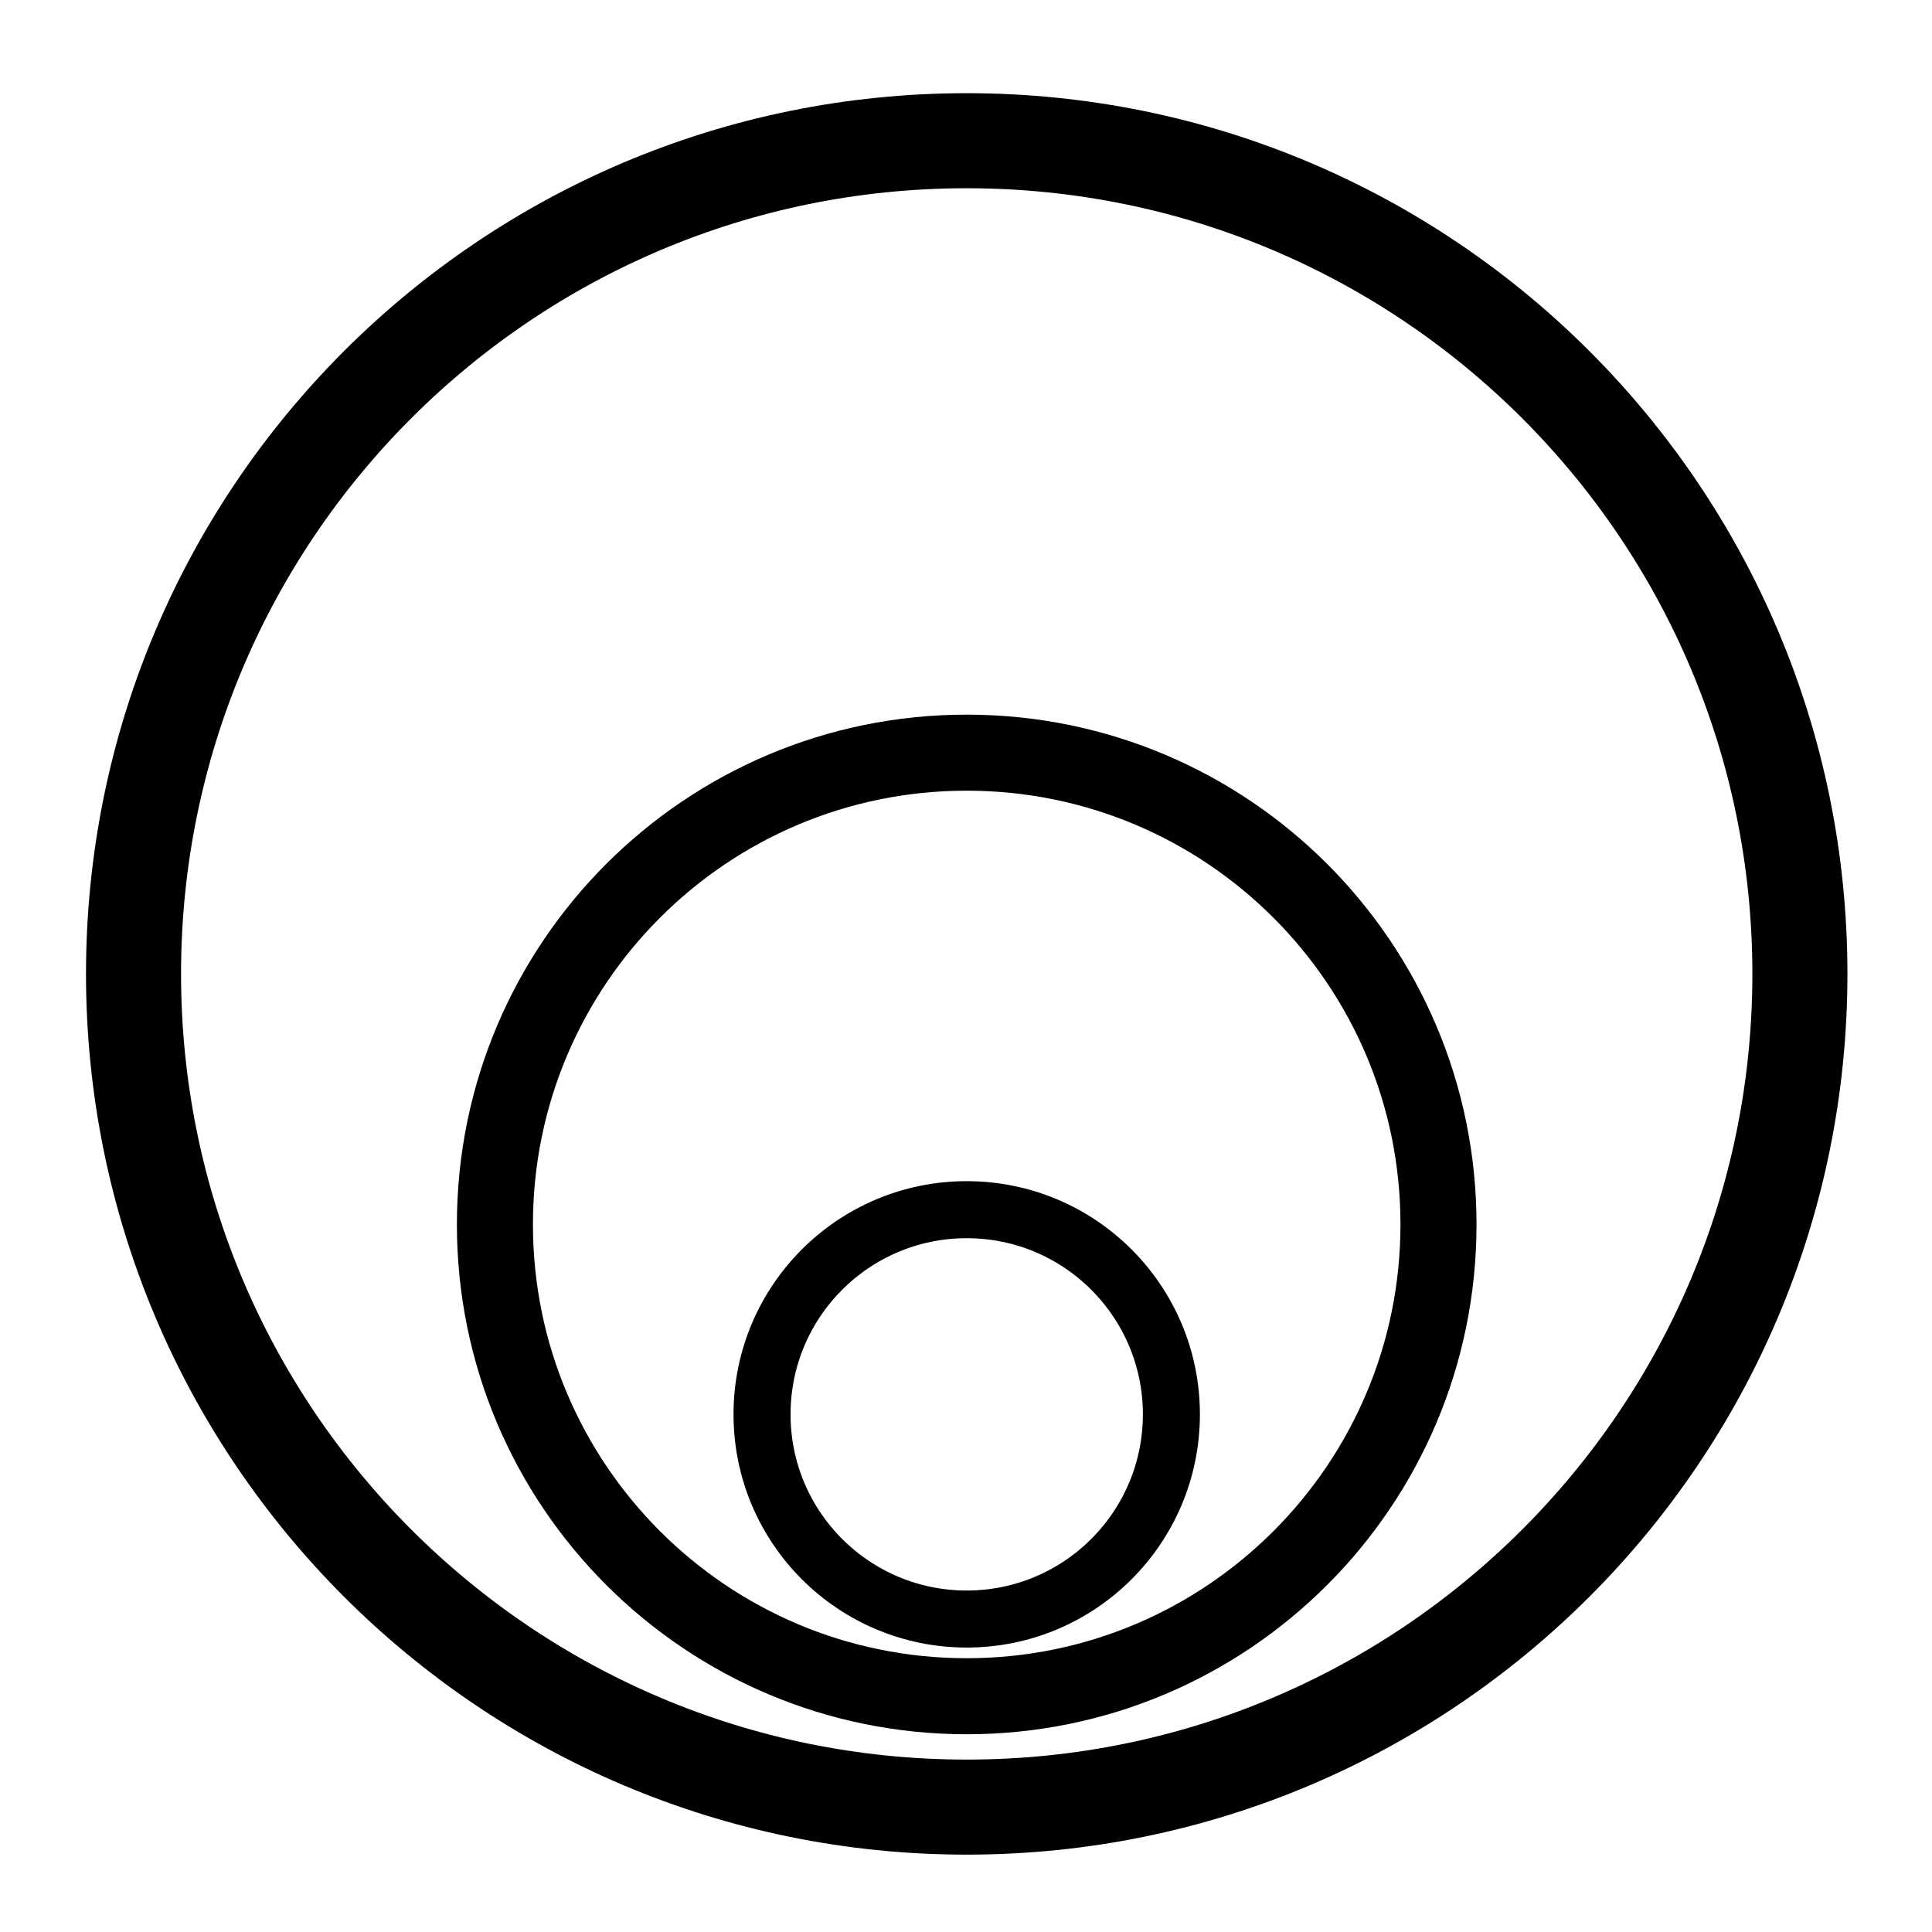 <?xml version="1.0" encoding="UTF-8"?>
<!-- Uploaded to: ICON Repo, www.iconrepo.com, Generator: ICON Repo Mixer Tools -->
<svg width="800px" height="800px" version="1.1" viewBox="144 144 512 512" xmlns="http://www.w3.org/2000/svg">
 <defs>
  <clipPath id="c">
   <path d="m260 378h280v273.9h-280z"/>
  </clipPath>
  <clipPath id="b">
   <path d="m148.09 148.09h503.81v503.81h-503.81z"/>
  </clipPath>
  <clipPath id="a">
   <path d="m161 229h479v422.9h-479z"/>
  </clipPath>
 </defs>
 <g>
  <g clip-path="url(#c)">
   <path transform="matrix(0 -5.038 -5.038 0 148.09 -4650)" d="m-1015.2-50.039c0 5.946-4.82 10.766-10.766 10.766-5.947 0-10.767-4.82-10.767-10.766 0-5.947 4.82-10.767 10.767-10.767 5.946 0 10.766 4.82 10.766 10.767" fill="none" stroke="#000000" stroke-width="3"/>
  </g>
  <g clip-path="url(#b)">
   <path transform="matrix(0 -5.038 -5.038 0 148.09 -4650)" d="m-958.97-50.039c0 24.205-19.622 43.827-43.828 43.827-24.205 0-43.828-19.622-43.828-43.827 0-24.205 19.622-43.828 43.828-43.828 24.205 0 43.828 19.622 43.828 43.828" fill="none" stroke="#000000" stroke-width="5"/>
  </g>
  <g clip-path="url(#a)">
   <path transform="matrix(0 -5.038 -5.038 0 148.09 -4650)" d="m-991.16-50.039c0 13.706-11.111 24.817-24.817 24.817-13.706 0-24.817-11.111-24.817-24.817 0-13.707 11.111-24.817 24.817-24.817 13.707 0 24.817 11.111 24.817 24.817" fill="none" stroke="#000000" stroke-width="4"/>
  </g>
 </g>
</svg>